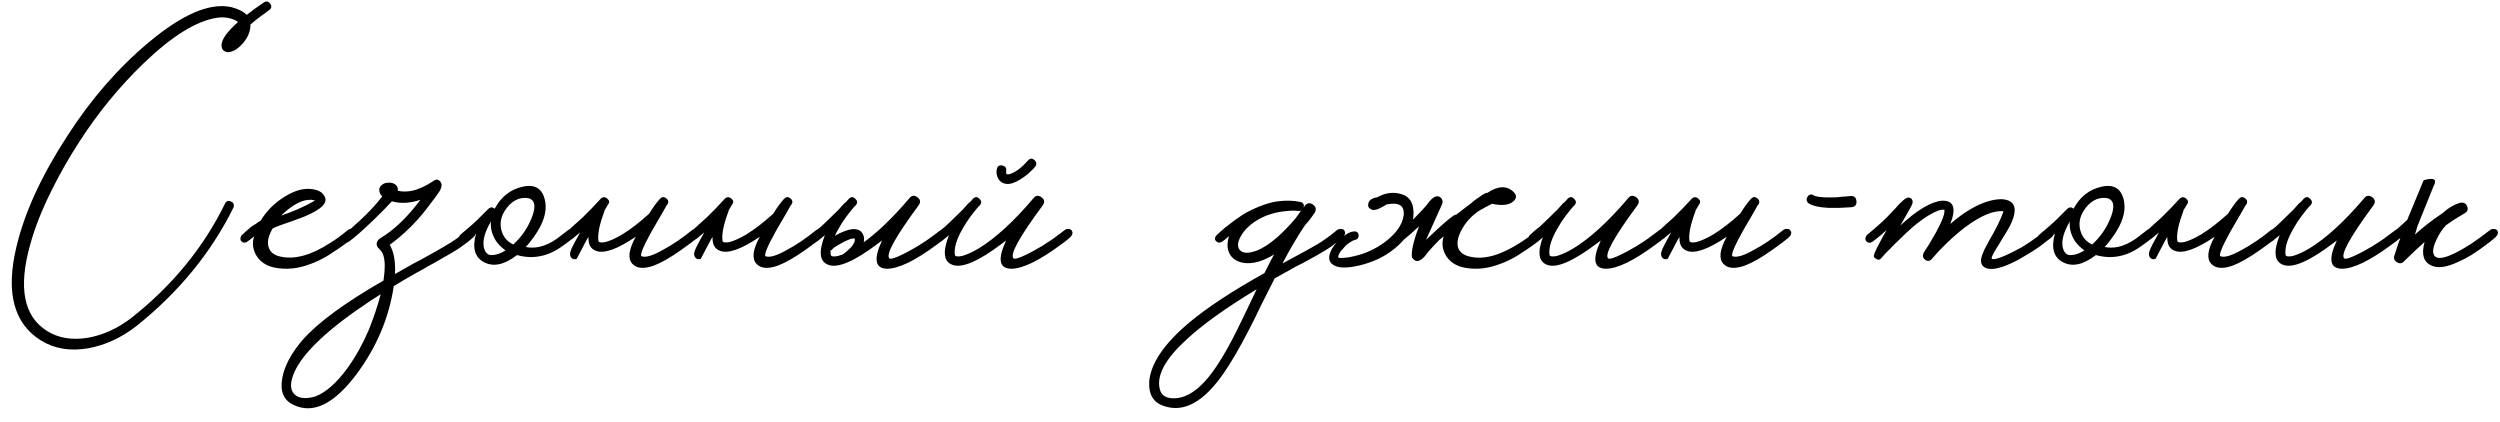 <svg xmlns="http://www.w3.org/2000/svg" width="515" height="87" viewBox="0 0 515 87" fill="none">
  <path d="M54.336 0.512C54.848 0.171 55.296 0.256 55.68 0.768C56.021 1.28 55.936 1.728 55.424 2.112L55.104 2.304L54.72 2.624C54.421 2.837 54.123 3.051 53.824 3.264C52.971 3.904 52.224 4.501 51.584 5.056C51.627 6.336 51.136 7.595 50.112 8.832C49.088 10.027 48.064 10.667 47.04 10.752C46.699 10.752 46.379 10.645 46.08 10.432C45.781 10.176 45.632 9.813 45.632 9.344C45.632 8.149 46.763 6.549 49.024 4.544C48.725 4.245 48.171 3.989 47.36 3.776C46.507 3.563 45.653 3.52 44.8 3.648C40.533 4.245 35.435 7.403 29.504 13.12C24.469 17.984 20.032 23.424 16.192 29.44C14.144 32.597 12.288 35.861 10.624 39.232C8.619 43.243 7.147 46.976 6.208 50.432C3.733 59.264 4.885 65.173 9.664 68.16C12.011 69.653 14.848 70.123 18.176 69.568C21.248 69.013 24.192 67.669 27.008 65.536C35.456 58.88 41.899 51.029 46.336 41.984C46.464 41.685 46.656 41.493 46.912 41.408C47.168 41.365 47.403 41.408 47.616 41.536C47.872 41.621 48.043 41.792 48.128 42.048C48.213 42.304 48.192 42.56 48.064 42.816C43.499 52.032 36.885 60.117 28.224 67.072C25.067 69.547 21.717 71.104 18.176 71.744C14.464 72.384 11.221 71.851 8.448 70.144C2.816 66.645 1.131 60.203 3.392 50.816C5.056 43.776 8.555 36.16 13.888 27.968C18.752 20.416 24.32 14.016 30.592 8.768C37.547 2.923 43.243 0.491 47.68 1.472C49.131 1.856 50.176 2.389 50.816 3.072C51.712 2.347 52.885 1.493 54.336 0.512ZM73.16 47.488C73.416 47.915 73.288 48.384 72.776 48.896C72.094 49.536 70.963 50.389 69.384 51.456L68.872 51.776L68.296 52.16C67.87 52.459 67.464 52.715 67.08 52.928C66.014 53.525 65.011 53.995 64.072 54.336C61.47 55.36 58.931 55.616 56.456 55.104C54.707 54.72 53.448 53.824 52.68 52.416C52.04 51.179 51.934 49.941 52.36 48.704C51.72 49.216 51.208 49.6 50.824 49.856C50.696 49.941 50.504 49.984 50.248 49.984C50.035 49.941 49.843 49.835 49.672 49.664C49.544 49.493 49.502 49.28 49.544 49.024C49.587 48.768 49.672 48.576 49.8 48.448C49.928 48.32 50.163 48.107 50.504 47.808L50.76 47.552L51.016 47.36C51.23 47.147 51.443 46.955 51.656 46.784C51.742 46.741 51.998 46.571 52.424 46.272L52.68 46.144L53 45.888L53.704 45.44C54.984 43.349 56.67 41.685 58.76 40.448C61.022 39.04 63.112 38.592 65.032 39.104C65.886 39.317 66.483 39.744 66.824 40.384C67.635 41.707 66.312 43.093 62.856 44.544C62.259 44.8 61.576 45.056 60.808 45.312L59.784 45.696L58.824 46.016C57.331 46.528 56.435 46.891 56.136 47.104C55.24 48.683 54.984 49.984 55.368 51.008C55.71 51.989 56.52 52.608 57.8 52.864C60.702 53.504 64.072 52.587 67.912 50.112C68.979 49.472 70.216 48.576 71.624 47.424C71.88 47.211 72.158 47.125 72.456 47.168C72.755 47.168 72.99 47.275 73.16 47.488ZM64.904 41.344L64.584 41.216C64.456 41.216 64.307 41.195 64.136 41.152C63.71 41.152 63.262 41.195 62.792 41.28C61.47 41.621 60.019 42.496 58.44 43.904L57.928 44.416C59.038 44.032 60.147 43.605 61.256 43.136C62.622 42.539 63.816 41.941 64.84 41.344H64.904ZM97.816 47.488C98.115 47.915 98.008 48.384 97.496 48.896C97.197 49.152 96.813 49.472 96.344 49.856L95.64 50.368L94.872 50.944C94.019 51.541 92.141 52.651 89.24 54.272L88.28 54.784L87.32 55.36L85.336 56.448C83.757 57.344 82.349 58.176 81.112 58.944C80.131 65.515 77.549 71.595 73.368 77.184C68.76 83.285 64.451 85.355 60.44 83.392C58.435 82.453 57.667 80.64 58.136 77.952C58.563 75.477 59.928 72.875 62.232 70.144C65.389 66.517 70.979 62.4 79 57.792C79.341 55.488 79.341 53.803 79 52.736C78.915 52.309 78.744 51.968 78.488 51.712L78.232 51.392L77.976 51.136C77.72 50.88 77.592 50.56 77.592 50.176C77.635 49.707 77.912 49.323 78.424 49.024C81.197 47.36 83.928 44.736 86.616 41.152C84.483 41.877 82.52 41.984 80.728 41.472C79.875 42.411 78.616 43.691 76.952 45.312C74.648 47.531 72.92 49.045 71.768 49.856C71.341 50.112 70.936 50.048 70.552 49.664C70.424 49.493 70.381 49.28 70.424 49.024C70.467 48.811 70.573 48.619 70.744 48.448C70.872 48.32 71.277 47.957 71.96 47.36C72.344 47.061 72.685 46.763 72.984 46.464C73.411 46.08 73.837 45.696 74.264 45.312C76.099 43.605 77.592 41.984 78.744 40.448C78.445 40.192 78.253 39.872 78.168 39.488C78.04 38.933 78.189 38.485 78.616 38.144C78.957 37.803 79.427 37.632 80.024 37.632C80.579 37.589 81.048 37.717 81.432 38.016C81.859 38.315 82.029 38.741 81.944 39.296C82.84 39.509 83.821 39.509 84.888 39.296C86.253 38.997 87.704 38.336 89.24 37.312C89.837 36.843 90.349 36.907 90.776 37.504C91.075 37.931 91.032 38.507 90.648 39.232C90.349 39.744 89.411 41.024 87.832 43.072C85.656 45.888 83.139 48.341 80.28 50.432C81.133 51.84 81.496 53.845 81.368 56.448C81.837 56.192 82.627 55.744 83.736 55.104C84.12 54.891 84.611 54.613 85.208 54.272L86.808 53.44C89.496 51.947 91.117 51.029 91.672 50.688C93.165 49.835 94.723 48.747 96.344 47.424C96.6 47.211 96.877 47.125 97.176 47.168C97.475 47.168 97.688 47.275 97.816 47.488ZM75.992 67.904C77.059 65.216 77.869 62.784 78.424 60.608C77.357 61.248 75.629 62.4 73.24 64.064C65.475 69.568 61.101 74.261 60.12 78.144C59.736 79.68 60.013 80.789 60.952 81.472C61.891 82.112 63.235 82.176 64.984 81.664C67.16 80.811 69.357 78.869 71.576 75.84C73.283 73.451 74.755 70.805 75.992 67.904ZM118.538 47.488C118.837 47.915 118.73 48.384 118.218 48.896L117.77 49.28L117.258 49.664C116.832 50.005 116.426 50.304 116.042 50.56C113.013 52.821 109.834 53.483 106.506 52.544C103.904 54.549 101.642 55.04 99.722 54.016C97.802 53.035 97.248 51.072 98.058 48.128L97.354 48.704L95.818 49.856C95.648 49.941 95.456 49.984 95.242 49.984C94.986 49.941 94.773 49.835 94.602 49.664C94.474 49.493 94.432 49.28 94.474 49.024C94.517 48.811 94.602 48.619 94.73 48.448C94.858 48.363 95.029 48.213 95.242 48L95.626 47.68L96.01 47.36C96.778 46.72 97.546 46.037 98.314 45.312L100.618 43.008C101.088 42.624 101.514 42.624 101.898 43.008C103.221 40.533 105.141 39.019 107.658 38.464C110.304 37.867 111.861 38.912 112.33 41.6C112.672 43.691 111.925 46.037 110.09 48.64C109.408 49.621 108.81 50.368 108.298 50.88C109.152 51.051 110.048 51.051 110.986 50.88C112.224 50.624 113.482 50.048 114.762 49.152C115.616 48.512 116.362 47.936 117.002 47.424C117.258 47.211 117.557 47.125 117.898 47.168C118.197 47.168 118.41 47.275 118.538 47.488ZM105.738 50.368C107.402 48.832 108.64 47.061 109.45 45.056C110.304 43.008 110.304 41.685 109.45 41.088L109.322 41.024L109.13 40.896C108.917 40.853 108.682 40.811 108.426 40.768C106.805 40.683 105.418 41.429 104.266 43.008C103.072 44.629 102.816 46.315 103.498 48.064C103.925 49.088 104.672 49.856 105.738 50.368ZM101.45 52.544C102.304 52.501 103.2 52.181 104.138 51.584C103.37 51.029 102.752 50.432 102.282 49.792C101.386 48.469 101.002 47.083 101.13 45.632C99.893 47.723 99.402 49.472 99.658 50.88C99.914 52.075 100.512 52.629 101.45 52.544ZM133.714 44.032C134.568 42.667 135.314 41.643 135.954 40.96C136.338 40.533 136.765 40.491 137.234 40.832C137.704 41.216 137.789 41.643 137.49 42.112C137.448 42.155 137.384 42.24 137.298 42.368L137.17 42.56L137.042 42.816C136.786 43.285 136.53 43.733 136.274 44.16C135.506 45.44 134.824 46.613 134.226 47.68C132.434 50.923 131.752 52.629 132.178 52.8C133.032 53.099 134.504 52.651 136.594 51.456C138.514 50.432 140.498 49.088 142.546 47.424C142.802 47.211 143.101 47.125 143.442 47.168C143.741 47.168 143.954 47.275 144.082 47.488C144.381 47.915 144.274 48.384 143.762 48.896C143.08 49.493 141.949 50.347 140.37 51.456C138.152 53.035 136.253 54.123 134.674 54.72C132.626 55.445 131.154 55.317 130.258 54.336C129.277 53.269 129.512 51.413 130.962 48.768C127.122 51.371 124.37 52.331 122.706 51.648C121.64 51.221 121.149 50.283 121.234 48.832C121.064 49.045 120.914 49.28 120.786 49.536L118.802 53.312C118.376 53.483 118.013 53.419 117.714 53.12C117.416 52.779 117.352 52.331 117.522 51.776C117.693 51.221 118.354 49.92 119.506 47.872C118.952 48.341 118.44 48.768 117.97 49.152C117.8 49.28 117.608 49.408 117.394 49.536L116.946 49.856C116.818 49.941 116.626 49.984 116.37 49.984C116.157 49.941 115.965 49.835 115.794 49.664C115.666 49.493 115.624 49.28 115.666 49.024C115.709 48.811 115.794 48.619 115.922 48.448C116.05 48.32 116.328 48.085 116.754 47.744C116.968 47.531 117.16 47.36 117.33 47.232C117.586 47.019 117.821 46.805 118.034 46.592C118.12 46.549 118.205 46.464 118.29 46.336C118.418 46.251 118.568 46.123 118.738 45.952C119.122 45.611 119.549 45.227 120.018 44.8C121.298 43.563 122.536 42.283 123.73 40.96C124.157 40.533 124.605 40.512 125.074 40.896C125.544 41.28 125.608 41.685 125.266 42.112C124.968 42.581 124.69 43.051 124.434 43.52L124.562 43.392C123.496 46.165 123.069 48.256 123.282 49.664C123.41 49.963 123.901 50.027 124.754 49.856C125.693 49.6 126.824 49.088 128.146 48.32C129.938 47.211 131.794 45.781 133.714 44.032ZM159.277 44.032C160.13 42.667 160.877 41.643 161.517 40.96C161.901 40.533 162.328 40.491 162.797 40.832C163.266 41.216 163.352 41.643 163.053 42.112C163.01 42.155 162.946 42.24 162.861 42.368L162.733 42.56L162.605 42.816C162.349 43.285 162.093 43.733 161.837 44.16C161.069 45.44 160.386 46.613 159.789 47.68C157.997 50.923 157.314 52.629 157.741 52.8C158.594 53.099 160.066 52.651 162.157 51.456C164.077 50.432 166.061 49.088 168.109 47.424C168.365 47.211 168.664 47.125 169.005 47.168C169.304 47.168 169.517 47.275 169.645 47.488C169.944 47.915 169.837 48.384 169.325 48.896C168.642 49.493 167.512 50.347 165.933 51.456C163.714 53.035 161.816 54.123 160.237 54.72C158.189 55.445 156.717 55.317 155.821 54.336C154.84 53.269 155.074 51.413 156.525 48.768C152.685 51.371 149.933 52.331 148.269 51.648C147.202 51.221 146.712 50.283 146.797 48.832C146.626 49.045 146.477 49.28 146.349 49.536L144.365 53.312C143.938 53.483 143.576 53.419 143.277 53.12C142.978 52.779 142.914 52.331 143.085 51.776C143.256 51.221 143.917 49.92 145.069 47.872C144.514 48.341 144.002 48.768 143.533 49.152C143.362 49.28 143.17 49.408 142.957 49.536L142.509 49.856C142.381 49.941 142.189 49.984 141.933 49.984C141.72 49.941 141.528 49.835 141.357 49.664C141.229 49.493 141.186 49.28 141.229 49.024C141.272 48.811 141.357 48.619 141.485 48.448C141.613 48.32 141.89 48.085 142.317 47.744C142.53 47.531 142.722 47.36 142.893 47.232C143.149 47.019 143.384 46.805 143.597 46.592C143.682 46.549 143.768 46.464 143.853 46.336C143.981 46.251 144.13 46.123 144.301 45.952C144.685 45.611 145.112 45.227 145.581 44.8C146.861 43.563 148.098 42.283 149.293 40.96C149.72 40.533 150.168 40.512 150.637 40.896C151.106 41.28 151.17 41.685 150.829 42.112C150.53 42.581 150.253 43.051 149.997 43.52L150.125 43.392C149.058 46.165 148.632 48.256 148.845 49.664C148.973 49.963 149.464 50.027 150.317 49.856C151.256 49.6 152.386 49.088 153.709 48.32C155.501 47.211 157.357 45.781 159.277 44.032ZM171.079 51.584C171.079 51.925 171.101 52.245 171.143 52.544C171.271 52.843 171.762 52.907 172.615 52.736C172.914 52.651 173.234 52.544 173.575 52.416C173.789 52.288 174.045 52.096 174.343 51.84C174.514 51.669 174.685 51.52 174.855 51.392L175.431 50.816C175.815 50.304 176.029 49.899 176.071 49.6C176.114 49.557 176.114 49.408 176.071 49.152C175.73 49.024 175.005 49.237 173.895 49.792C173.469 50.005 173.042 50.24 172.615 50.496C172.231 50.752 171.933 50.944 171.719 51.072L171.591 51.2C171.463 51.413 171.293 51.541 171.079 51.584ZM177.927 49.92C180.871 47.787 184.007 44.757 187.335 40.832C187.805 40.235 188.359 40.171 188.999 40.64C189.639 41.109 189.703 41.685 189.191 42.368C184.498 48.725 182.493 52.331 183.175 53.184C183.389 53.483 184.391 53.184 186.183 52.288C186.866 51.947 187.57 51.563 188.295 51.136C188.935 50.795 189.426 50.496 189.767 50.24C190.706 49.685 192.029 48.747 193.735 47.424C193.991 47.211 194.269 47.125 194.567 47.168C194.866 47.168 195.079 47.275 195.207 47.488C195.506 47.915 195.399 48.384 194.887 48.896C194.205 49.493 193.522 50.027 192.839 50.496C188.445 53.739 185.074 55.36 182.727 55.36C180.253 55.317 179.911 53.376 181.703 49.536L180.935 50.112C175.986 53.867 172.53 55.339 170.567 54.528C168.818 53.845 168.605 51.819 169.927 48.448C169.586 48.747 169.245 49.024 168.903 49.28L168.519 49.6L168.135 49.856C167.965 49.941 167.773 49.984 167.559 49.984C167.303 49.941 167.09 49.835 166.919 49.664C166.791 49.493 166.749 49.28 166.791 49.024C166.834 48.811 166.919 48.619 167.047 48.448C167.175 48.32 167.559 47.979 168.199 47.424C168.498 47.168 168.797 46.933 169.095 46.72C169.437 46.379 169.799 46.037 170.183 45.696C170.909 45.013 171.762 44.181 172.743 43.2C173.042 42.859 173.405 42.453 173.831 41.984L174.407 41.472L174.855 40.96C175.325 40.491 175.773 40.491 176.199 40.96C176.669 41.387 176.69 41.835 176.263 42.304L176.135 42.432L175.943 42.624C175.431 43.221 174.919 43.861 174.407 44.544C173.767 45.397 173.213 46.251 172.743 47.104C172.445 47.616 172.189 48.107 171.975 48.576C172.615 48.192 173.341 47.851 174.151 47.552C176.199 46.827 177.458 47.189 177.927 48.64C178.013 49.067 178.013 49.493 177.927 49.92ZM220.77 47.488C221.069 47.915 220.962 48.384 220.45 48.896C219.767 49.493 219.085 50.027 218.402 50.496C214.007 53.739 210.637 55.36 208.29 55.36C205.815 55.317 205.474 53.376 207.266 49.536L206.498 50.112C201.549 53.867 198.093 55.339 196.13 54.528C194.381 53.845 194.167 51.819 195.49 48.448C195.149 48.747 194.807 49.024 194.466 49.28L194.082 49.6L193.698 49.856C193.527 49.941 193.335 49.984 193.122 49.984C192.866 49.941 192.653 49.835 192.482 49.664C192.354 49.493 192.311 49.28 192.354 49.024C192.397 48.811 192.482 48.619 192.61 48.448C192.738 48.32 193.122 47.979 193.762 47.424C194.061 47.168 194.359 46.933 194.658 46.72C194.999 46.379 195.362 46.037 195.746 45.696C196.471 45.013 197.325 44.181 198.306 43.2C198.605 42.859 198.967 42.453 199.394 41.984L199.97 41.472L200.418 40.96C200.887 40.491 201.335 40.491 201.762 40.96C202.231 41.387 202.253 41.835 201.826 42.304L201.698 42.432L201.506 42.624C200.994 43.221 200.482 43.861 199.97 44.544C199.33 45.397 198.775 46.251 198.306 47.104C197.026 49.323 196.493 51.136 196.706 52.544C196.834 52.843 197.325 52.907 198.178 52.736C199.117 52.48 200.247 51.968 201.57 51.2C205.069 49.067 208.845 45.611 212.898 40.832C213.367 40.235 213.922 40.171 214.562 40.64C215.202 41.109 215.266 41.685 214.754 42.368C210.061 48.725 208.055 52.331 208.738 53.184C208.951 53.483 209.954 53.184 211.746 52.288C212.429 51.947 213.133 51.563 213.858 51.136C214.498 50.795 214.989 50.496 215.33 50.24C216.269 49.685 217.591 48.747 219.298 47.424C219.554 47.211 219.831 47.125 220.13 47.168C220.429 47.168 220.642 47.275 220.77 47.488ZM205.346 34.816C205.517 34.176 205.922 33.941 206.562 34.112C207.159 34.283 207.394 34.688 207.266 35.328V35.648C207.309 35.776 207.351 35.861 207.394 35.904C207.522 35.947 207.757 35.925 208.098 35.84C209.293 35.413 210.509 34.496 211.746 33.088C212.173 32.576 212.642 32.555 213.154 33.024C213.367 33.237 213.474 33.472 213.474 33.728C213.474 33.984 213.389 34.197 213.218 34.368L213.09 34.496C213.005 34.624 212.919 34.731 212.834 34.816C212.493 35.157 212.151 35.477 211.81 35.776C210.701 36.715 209.655 37.355 208.674 37.696C208.077 37.909 207.522 37.952 207.01 37.824C206.626 37.739 206.306 37.568 206.05 37.312C205.709 37.013 205.474 36.587 205.346 36.032C205.261 35.605 205.261 35.2 205.346 34.816ZM276.924 47.488C277.223 47.915 277.116 48.384 276.604 48.896C276.348 49.109 276.114 49.301 275.9 49.472L275.132 50.112C274.492 50.624 273.852 51.072 273.212 51.456C272.274 52.053 270.652 52.971 268.348 54.208L266.94 54.912L265.468 55.744L262.588 57.344L259.964 62.528C258.898 64.747 258.044 66.475 257.404 67.712C255.399 71.595 253.628 74.645 252.092 76.864C247.996 82.795 243.9 85.056 239.804 83.648C237.628 82.965 236.604 81.301 236.732 78.656C237.031 74.901 239.762 70.848 244.924 66.496C248.636 63.381 253.82 59.968 260.476 56.256C261.33 54.549 261.991 53.269 262.46 52.416C260.114 53.867 258.002 54.443 256.124 54.144C254.46 53.845 253.415 52.971 252.988 51.52C252.775 50.667 252.839 49.707 253.18 48.64C252.626 49.152 252.114 49.557 251.644 49.856C251.474 49.941 251.282 49.984 251.068 49.984C250.855 49.941 250.663 49.835 250.492 49.664C250.322 49.493 250.258 49.28 250.3 49.024C250.343 48.811 250.45 48.619 250.62 48.448C250.748 48.32 250.983 48.107 251.324 47.808L251.58 47.552L251.836 47.36C252.05 47.147 252.263 46.955 252.476 46.784C252.562 46.741 252.668 46.677 252.796 46.592C252.924 46.464 253.074 46.336 253.244 46.208C253.714 45.867 254.14 45.547 254.524 45.248C255.676 44.437 256.423 43.947 256.764 43.776C259.196 42.496 261.351 41.728 263.228 41.472C264.978 41.259 266.514 41.301 267.836 41.6C268.476 41.728 268.711 42.133 268.54 42.816L268.796 42.368C269.308 41.771 269.884 41.707 270.524 42.176C271.122 42.645 271.207 43.221 270.78 43.904L269.756 45.312C269.372 45.781 269.031 46.187 268.732 46.528C267.196 48.832 265.682 51.413 264.188 54.272C268.54 51.925 270.951 50.603 271.42 50.304C272.743 49.493 274.066 48.533 275.388 47.424C275.644 47.211 275.943 47.125 276.284 47.168C276.583 47.168 276.796 47.275 276.924 47.488ZM241.724 82.048C244.754 82.091 247.783 79.787 250.812 75.136C252.007 73.344 253.351 70.955 254.844 67.968C255.399 66.859 256.06 65.493 256.828 63.872L258.876 59.584C252.476 63.467 247.655 66.923 244.412 69.952C240.06 73.92 238.226 77.312 238.908 80.128C239.207 81.408 240.146 82.048 241.724 82.048ZM258.812 51.648C260.092 51.179 261.543 50.24 263.164 48.832C264.402 47.723 265.639 46.443 266.876 44.992L268.028 43.392L267.772 43.456H267.516C266.791 43.371 266.044 43.371 265.276 43.456C262.887 43.627 260.775 44.267 258.94 45.376C257.362 46.357 256.231 47.488 255.548 48.768C254.908 49.963 254.866 50.88 255.42 51.52C256.018 52.203 257.148 52.245 258.812 51.648ZM299.969 44.224C301.548 43.029 302.465 42.325 302.721 42.112C302.764 42.069 302.849 42.005 302.977 41.92L303.233 41.728L303.425 41.536C303.852 41.195 304.236 40.917 304.577 40.704C305.558 39.979 306.156 39.659 306.369 39.744C308.588 38.251 310.401 38.187 311.809 39.552C312.492 40.235 312.449 40.896 311.681 41.536C310.828 42.261 309.377 42.411 307.329 41.984C307.201 42.069 306.881 42.24 306.369 42.496C306.07 42.624 305.836 42.752 305.665 42.88C305.366 43.051 305.089 43.2 304.833 43.328C303.382 44.267 302.23 45.44 301.377 46.848C300.396 48.469 300.054 49.835 300.353 50.944C300.652 51.925 301.462 52.565 302.785 52.864C305.644 53.547 309.036 52.629 312.961 50.112C314.028 49.472 315.265 48.576 316.673 47.424C316.929 47.211 317.206 47.125 317.505 47.168C317.804 47.168 318.038 47.275 318.209 47.488C318.465 47.915 318.337 48.384 317.825 48.896C317.142 49.536 316.012 50.389 314.433 51.456L313.921 51.776L313.345 52.16C312.918 52.459 312.513 52.715 312.129 52.928C311.062 53.525 310.06 53.995 309.121 54.336C306.518 55.36 303.98 55.616 301.505 55.104C299.756 54.72 298.497 53.824 297.729 52.416C297.089 51.179 296.982 49.941 297.409 48.704C297.11 48.96 296.833 49.173 296.577 49.344C296.065 49.856 295.574 50.368 295.105 50.88C294.849 51.179 294.529 51.541 294.145 51.968L293.761 52.48L293.441 52.864C292.588 53.803 291.862 54.016 291.265 53.504C291.137 53.376 291.03 53.248 290.945 53.12L290.881 53.184C290.668 51.861 291.137 49.707 292.289 46.72V46.656C291.094 47.765 290.07 48.661 289.217 49.344C288.492 50.197 287.574 51.029 286.465 51.84C284.63 53.163 282.433 54.123 279.873 54.72C277.27 55.317 275.478 55.232 274.497 54.464C273.772 53.909 273.622 53.077 274.049 51.968C274.39 51.029 275.094 50.091 276.161 49.152C276.588 48.768 277.014 48.448 277.441 48.192C277.953 47.893 278.422 47.723 278.849 47.68C279.105 47.637 279.34 47.68 279.553 47.808C279.724 47.936 279.83 48.128 279.873 48.384C279.916 48.597 279.873 48.811 279.745 49.024C279.617 49.237 279.425 49.365 279.169 49.408C278.913 49.451 278.593 49.6 278.209 49.856C277.868 50.069 277.569 50.283 277.313 50.496C277.27 50.539 277.206 50.603 277.121 50.688L276.865 51.008C276.609 51.264 276.396 51.499 276.225 51.712C275.756 52.395 275.585 52.843 275.713 53.056C275.884 53.141 276.268 53.163 276.865 53.12C277.548 53.077 278.294 52.949 279.105 52.736C281.281 52.224 283.286 51.307 285.121 49.984C287.553 48.192 288.897 46.315 289.153 44.352C289.366 42.347 288.193 41.6 285.633 42.112L285.313 42.304L284.993 42.496L284.161 42.944C283.478 43.243 282.966 43.328 282.625 43.2C282.198 43.029 281.942 42.795 281.857 42.496C281.814 42.283 281.836 42.027 281.921 41.728L282.113 41.408L282.241 41.216C282.625 40.917 283.116 40.725 283.713 40.64C285.462 39.659 287.19 39.467 288.897 40.064C290.646 40.661 291.393 42.24 291.137 44.8C291.137 44.928 291.116 45.077 291.073 45.248C291.713 44.608 292.332 43.968 292.929 43.328C293.185 43.029 293.505 42.667 293.889 42.24L294.273 41.728L294.593 41.344C295.446 40.405 296.172 40.192 296.769 40.704C297.196 41.088 297.281 41.579 297.025 42.176C295.532 45.461 294.444 47.872 293.761 49.408L295.745 47.552C297.281 46.101 298.54 45.035 299.521 44.352C299.649 44.267 299.798 44.224 299.969 44.224ZM343.27 47.488C343.569 47.915 343.462 48.384 342.95 48.896C342.267 49.493 341.585 50.027 340.902 50.496C336.507 53.739 333.137 55.36 330.79 55.36C328.315 55.317 327.974 53.376 329.766 49.536L328.998 50.112C324.049 53.867 320.593 55.339 318.63 54.528C316.881 53.845 316.667 51.819 317.99 48.448C317.649 48.747 317.307 49.024 316.966 49.28L316.582 49.6L316.198 49.856C316.027 49.941 315.835 49.984 315.622 49.984C315.366 49.941 315.153 49.835 314.982 49.664C314.854 49.493 314.811 49.28 314.854 49.024C314.897 48.811 314.982 48.619 315.11 48.448C315.238 48.32 315.622 47.979 316.262 47.424C316.561 47.168 316.859 46.933 317.158 46.72C317.499 46.379 317.862 46.037 318.246 45.696C318.971 45.013 319.825 44.181 320.806 43.2C321.105 42.859 321.467 42.453 321.894 41.984L322.47 41.472L322.918 40.96C323.387 40.491 323.835 40.491 324.262 40.96C324.731 41.387 324.753 41.835 324.326 42.304L324.198 42.432L324.006 42.624C323.494 43.221 322.982 43.861 322.47 44.544C321.83 45.397 321.275 46.251 320.806 47.104C319.526 49.323 318.993 51.136 319.206 52.544C319.334 52.843 319.825 52.907 320.678 52.736C321.617 52.48 322.747 51.968 324.07 51.2C327.569 49.067 331.345 45.611 335.398 40.832C335.867 40.235 336.422 40.171 337.062 40.64C337.702 41.109 337.766 41.685 337.254 42.368C332.561 48.725 330.555 52.331 331.238 53.184C331.451 53.483 332.454 53.184 334.246 52.288C334.929 51.947 335.633 51.563 336.358 51.136C336.998 50.795 337.489 50.496 337.83 50.24C338.769 49.685 340.091 48.747 341.798 47.424C342.054 47.211 342.331 47.125 342.63 47.168C342.929 47.168 343.142 47.275 343.27 47.488ZM358.464 44.032C359.318 42.667 360.064 41.643 360.704 40.96C361.088 40.533 361.515 40.491 361.984 40.832C362.454 41.216 362.539 41.643 362.24 42.112C362.198 42.155 362.134 42.24 362.048 42.368L361.92 42.56L361.792 42.816C361.536 43.285 361.28 43.733 361.024 44.16C360.256 45.44 359.574 46.613 358.976 47.68C357.184 50.923 356.502 52.629 356.928 52.8C357.782 53.099 359.254 52.651 361.344 51.456C363.264 50.432 365.248 49.088 367.296 47.424C367.552 47.211 367.851 47.125 368.192 47.168C368.491 47.168 368.704 47.275 368.832 47.488C369.131 47.915 369.024 48.384 368.512 48.896C367.83 49.493 366.699 50.347 365.12 51.456C362.902 53.035 361.003 54.123 359.424 54.72C357.376 55.445 355.904 55.317 355.008 54.336C354.027 53.269 354.262 51.413 355.712 48.768C351.872 51.371 349.12 52.331 347.456 51.648C346.39 51.221 345.899 50.283 345.984 48.832C345.814 49.045 345.664 49.28 345.536 49.536L343.552 53.312C343.126 53.483 342.763 53.419 342.464 53.12C342.166 52.779 342.102 52.331 342.272 51.776C342.443 51.221 343.104 49.92 344.256 47.872C343.702 48.341 343.19 48.768 342.72 49.152C342.55 49.28 342.358 49.408 342.144 49.536L341.696 49.856C341.568 49.941 341.376 49.984 341.12 49.984C340.907 49.941 340.715 49.835 340.544 49.664C340.416 49.493 340.374 49.28 340.416 49.024C340.459 48.811 340.544 48.619 340.672 48.448C340.8 48.32 341.078 48.085 341.504 47.744C341.718 47.531 341.91 47.36 342.08 47.232C342.336 47.019 342.571 46.805 342.784 46.592C342.87 46.549 342.955 46.464 343.04 46.336C343.168 46.251 343.318 46.123 343.488 45.952C343.872 45.611 344.299 45.227 344.768 44.8C346.048 43.563 347.286 42.283 348.48 40.96C348.907 40.533 349.355 40.512 349.824 40.896C350.294 41.28 350.358 41.685 350.016 42.112C349.718 42.581 349.44 43.051 349.184 43.52L349.312 43.392C348.246 46.165 347.819 48.256 348.032 49.664C348.16 49.963 348.651 50.027 349.504 49.856C350.443 49.6 351.574 49.088 352.896 48.32C354.688 47.211 356.544 45.781 358.464 44.032ZM373.659 40.256C374.043 40.469 374.726 40.597 375.707 40.64C376.432 40.683 377.328 40.683 378.395 40.64C378.779 40.597 379.184 40.555 379.611 40.512C379.91 40.512 380.23 40.491 380.571 40.448L381.147 40.384C381.915 40.299 382.342 40.64 382.427 41.408C382.512 42.176 382.171 42.603 381.403 42.688H381.339L380.187 42.752L379.035 42.816H376.603C374.811 42.731 373.488 42.432 372.635 41.92C372.379 41.749 372.23 41.536 372.187 41.28C372.144 41.067 372.187 40.832 372.315 40.576C372.656 40.021 373.104 39.915 373.659 40.256ZM422.946 47.488C423.245 47.915 423.138 48.384 422.626 48.896L420.13 50.816C419.405 51.328 418.573 51.861 417.634 52.416C416.482 53.141 415.394 53.739 414.37 54.208C411.597 55.488 409.698 55.744 408.674 54.976C407.991 54.464 407.906 53.568 408.418 52.288C408.589 51.776 408.909 51.115 409.378 50.304L409.954 49.216L410.658 48C411.383 46.677 411.917 45.589 412.258 44.736C412.386 44.437 412.493 44.16 412.578 43.904C412.663 43.733 412.706 43.605 412.706 43.52C410.658 43.307 408.013 44.416 404.77 46.848C403.533 47.787 402.253 48.896 400.93 50.176C399.863 51.2 398.882 52.245 397.986 53.312C397.559 53.824 397.09 53.888 396.578 53.504C396.023 53.12 395.981 52.544 396.45 51.776L396.578 51.584L396.834 51.2C397.005 50.901 397.197 50.603 397.41 50.304C397.922 49.408 398.391 48.597 398.818 47.872C400.098 45.525 400.674 43.968 400.546 43.2C399.863 43.115 398.861 43.456 397.538 44.224C396.514 44.821 395.362 45.653 394.082 46.72C393.101 47.573 392.034 48.576 390.882 49.728C390.413 50.155 389.943 50.624 389.474 51.136C389.133 51.477 388.77 51.84 388.386 52.224L387.426 53.312C387.17 53.568 386.85 53.568 386.466 53.312C386.039 53.099 385.911 52.8 386.082 52.416C386.082 52.117 386.935 50.432 388.642 47.36L388.386 47.616L388.066 47.872C387.853 48.085 387.725 48.213 387.682 48.256C386.743 49.024 386.061 49.557 385.634 49.856C385.207 50.112 384.802 50.048 384.418 49.664C384.29 49.493 384.247 49.28 384.29 49.024C384.333 48.811 384.418 48.619 384.546 48.448C384.674 48.32 385.079 47.979 385.762 47.424C386.103 47.125 386.423 46.848 386.722 46.592C387.106 46.251 387.49 45.909 387.874 45.568C388.514 44.971 389.239 44.224 390.05 43.328L390.498 42.88L390.882 42.432C391.181 42.091 391.437 41.835 391.65 41.664C392.546 40.725 393.229 40.469 393.698 40.896C394.039 41.195 394.103 41.6 393.89 42.112C393.719 42.539 392.909 43.989 391.458 46.464C394.914 43.264 397.773 41.557 400.034 41.344C402.466 41.259 403.042 42.859 401.762 46.144C404.535 43.712 407.202 42.133 409.762 41.408C411.81 40.853 413.303 40.917 414.242 41.6C415.351 42.411 415.287 44.053 414.05 46.528C413.666 47.253 413.069 48.256 412.258 49.536L411.81 50.304L411.362 51.008C411.063 51.477 410.829 51.883 410.658 52.224L410.402 52.736C410.317 52.907 410.274 53.056 410.274 53.184C410.317 53.44 410.701 53.461 411.426 53.248C412.322 52.992 413.431 52.523 414.754 51.84C415.266 51.584 415.799 51.307 416.354 51.008C416.738 50.752 417.143 50.496 417.57 50.24C419.021 49.301 420.301 48.363 421.41 47.424C421.666 47.211 421.965 47.125 422.306 47.168C422.605 47.168 422.818 47.275 422.946 47.488ZM443.788 47.488C444.087 47.915 443.98 48.384 443.468 48.896L443.02 49.28L442.508 49.664C442.082 50.005 441.676 50.304 441.292 50.56C438.263 52.821 435.084 53.483 431.756 52.544C429.154 54.549 426.892 55.04 424.972 54.016C423.052 53.035 422.498 51.072 423.308 48.128L422.604 48.704L421.068 49.856C420.898 49.941 420.706 49.984 420.492 49.984C420.236 49.941 420.023 49.835 419.852 49.664C419.724 49.493 419.682 49.28 419.724 49.024C419.767 48.811 419.852 48.619 419.98 48.448C420.108 48.363 420.279 48.213 420.492 48L420.876 47.68L421.26 47.36C422.028 46.72 422.796 46.037 423.564 45.312L425.868 43.008C426.338 42.624 426.764 42.624 427.148 43.008C428.471 40.533 430.391 39.019 432.908 38.464C435.554 37.867 437.111 38.912 437.58 41.6C437.922 43.691 437.175 46.037 435.34 48.64C434.658 49.621 434.06 50.368 433.548 50.88C434.402 51.051 435.298 51.051 436.236 50.88C437.474 50.624 438.732 50.048 440.012 49.152C440.866 48.512 441.612 47.936 442.252 47.424C442.508 47.211 442.807 47.125 443.148 47.168C443.447 47.168 443.66 47.275 443.788 47.488ZM430.988 50.368C432.652 48.832 433.89 47.061 434.7 45.056C435.554 43.008 435.554 41.685 434.7 41.088L434.572 41.024L434.38 40.896C434.167 40.853 433.932 40.811 433.676 40.768C432.055 40.683 430.668 41.429 429.516 43.008C428.322 44.629 428.066 46.315 428.748 48.064C429.175 49.088 429.922 49.856 430.988 50.368ZM426.7 52.544C427.554 52.501 428.45 52.181 429.388 51.584C428.62 51.029 428.002 50.432 427.532 49.792C426.636 48.469 426.252 47.083 426.38 45.632C425.143 47.723 424.652 49.472 424.908 50.88C425.164 52.075 425.762 52.629 426.7 52.544ZM458.964 44.032C459.818 42.667 460.564 41.643 461.204 40.96C461.588 40.533 462.015 40.491 462.484 40.832C462.954 41.216 463.039 41.643 462.74 42.112C462.698 42.155 462.634 42.24 462.548 42.368L462.42 42.56L462.292 42.816C462.036 43.285 461.78 43.733 461.524 44.16C460.756 45.44 460.074 46.613 459.476 47.68C457.684 50.923 457.002 52.629 457.428 52.8C458.282 53.099 459.754 52.651 461.844 51.456C463.764 50.432 465.748 49.088 467.796 47.424C468.052 47.211 468.351 47.125 468.692 47.168C468.991 47.168 469.204 47.275 469.332 47.488C469.631 47.915 469.524 48.384 469.012 48.896C468.33 49.493 467.199 50.347 465.62 51.456C463.402 53.035 461.503 54.123 459.924 54.72C457.876 55.445 456.404 55.317 455.508 54.336C454.527 53.269 454.762 51.413 456.212 48.768C452.372 51.371 449.62 52.331 447.956 51.648C446.89 51.221 446.399 50.283 446.484 48.832C446.314 49.045 446.164 49.28 446.036 49.536L444.052 53.312C443.626 53.483 443.263 53.419 442.964 53.12C442.666 52.779 442.602 52.331 442.772 51.776C442.943 51.221 443.604 49.92 444.756 47.872C444.202 48.341 443.69 48.768 443.22 49.152C443.05 49.28 442.858 49.408 442.644 49.536L442.196 49.856C442.068 49.941 441.876 49.984 441.62 49.984C441.407 49.941 441.215 49.835 441.044 49.664C440.916 49.493 440.874 49.28 440.916 49.024C440.959 48.811 441.044 48.619 441.172 48.448C441.3 48.32 441.578 48.085 442.004 47.744C442.218 47.531 442.41 47.36 442.58 47.232C442.836 47.019 443.071 46.805 443.284 46.592C443.37 46.549 443.455 46.464 443.54 46.336C443.668 46.251 443.818 46.123 443.988 45.952C444.372 45.611 444.799 45.227 445.268 44.8C446.548 43.563 447.786 42.283 448.98 40.96C449.407 40.533 449.855 40.512 450.324 40.896C450.794 41.28 450.858 41.685 450.516 42.112C450.218 42.581 449.94 43.051 449.684 43.52L449.812 43.392C448.746 46.165 448.319 48.256 448.532 49.664C448.66 49.963 449.151 50.027 450.004 49.856C450.943 49.6 452.074 49.088 453.396 48.32C455.188 47.211 457.044 45.781 458.964 44.032ZM494.895 47.488C495.194 47.915 495.087 48.384 494.575 48.896C493.892 49.493 493.21 50.027 492.527 50.496C488.132 53.739 484.762 55.36 482.415 55.36C479.94 55.317 479.599 53.376 481.391 49.536L480.623 50.112C475.674 53.867 472.218 55.339 470.255 54.528C468.506 53.845 468.292 51.819 469.615 48.448C469.274 48.747 468.932 49.024 468.591 49.28L468.207 49.6L467.823 49.856C467.652 49.941 467.46 49.984 467.247 49.984C466.991 49.941 466.778 49.835 466.607 49.664C466.479 49.493 466.436 49.28 466.479 49.024C466.522 48.811 466.607 48.619 466.735 48.448C466.863 48.32 467.247 47.979 467.887 47.424C468.186 47.168 468.484 46.933 468.783 46.72C469.124 46.379 469.487 46.037 469.871 45.696C470.596 45.013 471.45 44.181 472.431 43.2C472.73 42.859 473.092 42.453 473.519 41.984L474.095 41.472L474.543 40.96C475.012 40.491 475.46 40.491 475.887 40.96C476.356 41.387 476.378 41.835 475.951 42.304L475.823 42.432L475.631 42.624C475.119 43.221 474.607 43.861 474.095 44.544C473.455 45.397 472.9 46.251 472.431 47.104C471.151 49.323 470.618 51.136 470.831 52.544C470.959 52.843 471.45 52.907 472.303 52.736C473.242 52.48 474.372 51.968 475.695 51.2C479.194 49.067 482.97 45.611 487.023 40.832C487.492 40.235 488.047 40.171 488.687 40.64C489.327 41.109 489.391 41.685 488.879 42.368C484.186 48.725 482.18 52.331 482.863 53.184C483.076 53.483 484.079 53.184 485.871 52.288C486.554 51.947 487.258 51.563 487.983 51.136C488.623 50.795 489.114 50.496 489.455 50.24C490.394 49.685 491.716 48.747 493.423 47.424C493.679 47.211 493.956 47.125 494.255 47.168C494.554 47.168 494.767 47.275 494.895 47.488ZM497.993 46.592L497.481 48.32C499.103 46.827 501.001 45.355 503.177 43.904C504.287 42.88 505.46 42.176 506.697 41.792C507.465 41.621 507.977 41.856 508.233 42.496C508.489 43.136 508.297 43.627 507.657 43.968C506.249 44.779 504.991 45.589 503.881 46.4C503.113 47.211 502.473 48.171 501.961 49.28C501.364 50.475 501.129 51.413 501.257 52.096C501.599 53.931 504.159 53.333 508.937 50.304C510.217 49.451 511.54 48.491 512.905 47.424C513.161 47.211 513.439 47.125 513.737 47.168C514.036 47.168 514.271 47.275 514.441 47.488C514.697 47.915 514.569 48.384 514.057 48.896C513.375 49.493 512.5 50.176 511.433 50.944C510.665 51.499 509.919 52.011 509.193 52.48C508.212 53.077 507.273 53.568 506.377 53.952C504.116 55.019 502.345 55.296 501.065 54.784C499.273 54.101 498.74 52.459 499.465 49.856C498.143 51.008 496.735 52.331 495.241 53.824C494.815 54.293 494.324 54.357 493.769 54.016C493.215 53.675 493.044 53.205 493.257 52.608L493.833 50.816L494.473 49.024C494.004 49.408 493.641 49.685 493.385 49.856C492.959 50.112 492.553 50.048 492.169 49.664C492.041 49.493 491.999 49.28 492.041 49.024C492.084 48.811 492.191 48.619 492.361 48.448C492.489 48.32 492.895 47.957 493.577 47.36C493.961 47.061 494.303 46.763 494.601 46.464C495.028 46.08 495.455 45.696 495.881 45.312C497.289 41.899 498.42 39.168 499.273 37.12C501.407 36.523 502.089 36.928 501.321 38.336L497.993 46.592Z" fill="black"></path>
</svg>
